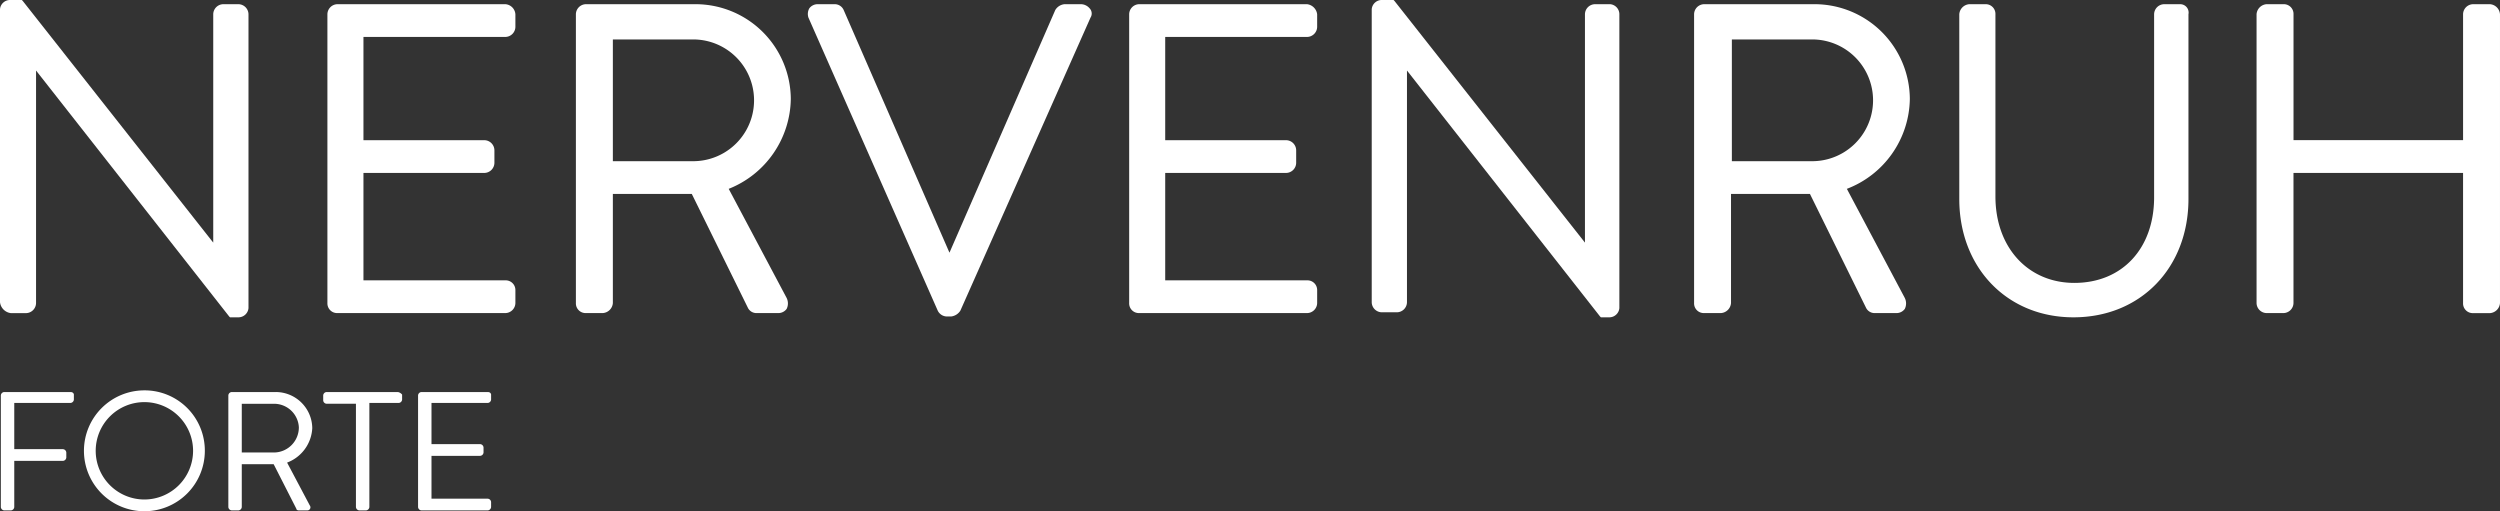 <svg xmlns="http://www.w3.org/2000/svg" width="250.225" height="51.171" viewBox="0 0 250.225 51.171">
  <rect x="0" y="0" width="250.225" height="51.171" fill="#333333" stroke="none"/>
  <g id="Nervenruh_Logo_0621" transform="translate(-17.4 -12.5)">
    <g id="Forte" transform="translate(17.484 51.571)">
      <path id="Pfad_1" data-name="Pfad 1" d="M24.474,59.2H17.836a.361.361,0,0,0-.336.336V70.711a.361.361,0,0,0,.336.336h.672a.361.361,0,0,0,.336-.336V66.09h4.873a.361.361,0,0,0,.336-.336v-.5a.361.361,0,0,0-.336-.336H18.844V60.292h5.63a.361.361,0,0,0,.336-.336v-.5C24.81,59.368,24.726,59.2,24.474,59.2Z" transform="translate(-17.5 -59.032)" fill="#fff"/>
      <path id="Pfad_2" data-name="Pfad 2" d="M33.45,59a6.05,6.05,0,1,0,6.05,6.05A6.025,6.025,0,0,0,33.45,59Zm0,10.923a4.873,4.873,0,1,1,4.873-4.873A4.877,4.877,0,0,1,33.45,69.923Z" transform="translate(-19.082 -59)" fill="#fff"/>
      <path id="Pfad_3" data-name="Pfad 3" d="M53,62.813a3.658,3.658,0,0,0-3.7-3.613H44.936a.361.361,0,0,0-.336.336V70.711a.361.361,0,0,0,.336.336h.672a.361.361,0,0,0,.336-.336V66.426h3.193l2.269,4.453c0,.084.084.168.252.168h.84a.308.308,0,0,0,.252-.5l-2.269-4.285A3.894,3.894,0,0,0,53,62.813ZM49.221,65.25H45.944V60.376h3.277a2.48,2.48,0,0,1,2.437,2.353A2.512,2.512,0,0,1,49.221,65.25Z" transform="translate(-21.829 -59.032)" fill="#fff"/>
      <path id="Pfad_4" data-name="Pfad 4" d="M63.378,59.2H56.236a.361.361,0,0,0-.336.336v.5a.361.361,0,0,0,.336.336h2.941V70.711a.361.361,0,0,0,.336.336h.672a.361.361,0,0,0,.336-.336V60.292h2.941a.361.361,0,0,0,.336-.336v-.5A.715.715,0,0,0,63.378,59.2Z" transform="translate(-23.635 -59.032)" fill="#fff"/>
      <path id="Pfad_5" data-name="Pfad 5" d="M74.174,59.2H67.536a.361.361,0,0,0-.336.336V70.711a.361.361,0,0,0,.336.336h6.638a.361.361,0,0,0,.336-.336v-.5a.361.361,0,0,0-.336-.336h-5.63V65.586h4.873a.361.361,0,0,0,.336-.336v-.5a.361.361,0,0,0-.336-.336H68.544V60.292h5.63a.361.361,0,0,0,.336-.336v-.5C74.51,59.368,74.426,59.2,74.174,59.2Z" transform="translate(-25.44 -59.032)" fill="#fff"/>
    </g>
    <g id="Nervenruh" transform="translate(17.4 12.5)">
      <path id="Pfad_6" data-name="Pfad 6" d="M18.492,43.841H20a1.022,1.022,0,0,0,1.008-1.008V19.558L40.339,44.177l.084.084h.84a1.009,1.009,0,0,0,1.008-.924V13.928a1.022,1.022,0,0,0-1.008-1.008H39.751a1.022,1.022,0,0,0-1.008,1.008V36.783l-19.074-24.2-.084-.084H18.408a1.009,1.009,0,0,0-1.008.924V42.749A1.246,1.246,0,0,0,18.492,43.841Z" transform="translate(-17.4 -12.5)" fill="#fff"/>
      <path id="Pfad_7" data-name="Pfad 7" d="M74.213,13h-16.8A1.022,1.022,0,0,0,56.4,14.008v28.9a.971.971,0,0,0,1.008,1.008h16.8a1.022,1.022,0,0,0,1.008-1.008v-1.26a.971.971,0,0,0-1.008-1.008h-14.2V29.889h12.1a1.022,1.022,0,0,0,1.008-1.008V27.62a1.022,1.022,0,0,0-1.008-1.008h-12.1V16.277h14.2a1.022,1.022,0,0,0,1.008-1.008v-1.26A1.084,1.084,0,0,0,74.213,13Z" transform="translate(-23.63 -12.58)" fill="#fff"/>
      <path id="Pfad_8" data-name="Pfad 8" d="M107.51,22.495A9.539,9.539,0,0,0,98.015,13H87.008A1.022,1.022,0,0,0,86,14.008v28.9a.971.971,0,0,0,1.008,1.008h1.68A1.084,1.084,0,0,0,89.7,42.913V31.99h7.9l5.63,11.427a.953.953,0,0,0,.84.5h2.185a1.034,1.034,0,0,0,.84-.42,1.243,1.243,0,0,0,0-1.092l-5.8-10.923A9.832,9.832,0,0,0,107.51,22.495Zm-9.663,6.218H89.7V16.529h8.15a6.093,6.093,0,0,1,0,12.184Z" transform="translate(-28.359 -12.58)" fill="#fff"/>
      <path id="Pfad_9" data-name="Pfad 9" d="M141,13h-1.681a1.212,1.212,0,0,0-.924.588L127.806,37.871,117.219,13.588a.978.978,0,0,0-.924-.588h-1.68a1.034,1.034,0,0,0-.84.42,1.156,1.156,0,0,0-.084.924l12.94,29.325a1.033,1.033,0,0,0,.924.588h.42a1.273,1.273,0,0,0,.924-.588l13.024-29.325a.753.753,0,0,0-.084-.924A1.167,1.167,0,0,0,141,13Z" transform="translate(-32.774 -12.58)" fill="#fff"/>
      <path id="Pfad_10" data-name="Pfad 10" d="M169.713,13h-16.8a1.022,1.022,0,0,0-1.008,1.008v28.9a.971.971,0,0,0,1.008,1.008h16.8a1.022,1.022,0,0,0,1.008-1.008v-1.26a.971.971,0,0,0-1.008-1.008h-14.2V29.889h12.1a1.022,1.022,0,0,0,1.008-1.008V27.62a1.022,1.022,0,0,0-1.008-1.008h-12.1V16.277h14.2a1.022,1.022,0,0,0,1.008-1.008v-1.26A1.159,1.159,0,0,0,169.713,13Z" transform="translate(-38.887 -12.58)" fill="#fff"/>
      <path id="Pfad_11" data-name="Pfad 11" d="M204.663,12.92H203.15a1.022,1.022,0,0,0-1.008,1.008V36.783l-19.074-24.2-.084-.084h-1.176a1.009,1.009,0,0,0-1.008.924V42.749a1.022,1.022,0,0,0,1.008,1.008h1.512a1.022,1.022,0,0,0,1.008-1.008V19.558l19.326,24.619.084.084h.84a1.009,1.009,0,0,0,1.008-.924V13.928A1.009,1.009,0,0,0,204.663,12.92Z" transform="translate(-43.504 -12.5)" fill="#fff"/>
      <path id="Pfad_12" data-name="Pfad 12" d="M240.794,22.495A9.539,9.539,0,0,0,231.3,13H220.208a1.022,1.022,0,0,0-1.008,1.008v28.9a.971.971,0,0,0,1.008,1.008h1.68a1.084,1.084,0,0,0,1.008-1.008V31.99h7.9l5.63,11.427a.953.953,0,0,0,.84.5h2.185a1.034,1.034,0,0,0,.84-.42,1.243,1.243,0,0,0,0-1.092l-5.8-10.923A9.787,9.787,0,0,0,240.794,22.495Zm-9.663,6.218h-8.15V16.529h8.15a6.093,6.093,0,0,1,0,12.184Z" transform="translate(-49.639 -12.58)" fill="#fff"/>
      <path id="Pfad_13" data-name="Pfad 13" d="M272.9,13h-1.6a1.022,1.022,0,0,0-1.008,1.008V32.326c0,5.125-3.193,8.57-7.982,8.57-4.621,0-7.9-3.529-7.9-8.655V14.008A.971.971,0,0,0,253.4,13h-1.6a1.084,1.084,0,0,0-1.008,1.008V32.494c0,6.89,4.789,11.847,11.427,11.847,6.722,0,11.511-4.957,11.511-11.847V14.008A.841.841,0,0,0,272.9,13Z" transform="translate(-54.687 -12.58)" fill="#fff"/>
      <path id="Pfad_14" data-name="Pfad 14" d="M309.559,13h-1.68a1.022,1.022,0,0,0-1.008,1.008v12.6H289.9v-12.6A.971.971,0,0,0,288.889,13h-1.68a1.084,1.084,0,0,0-1.008,1.008v28.9a1.022,1.022,0,0,0,1.008,1.008h1.68a1.022,1.022,0,0,0,1.008-1.008V29.889H306.87V42.913a.971.971,0,0,0,1.008,1.008h1.68a1.084,1.084,0,0,0,1.008-1.008v-28.9A1.084,1.084,0,0,0,309.559,13Z" transform="translate(-60.342 -12.58)" fill="#fff"/>
    </g>
  </g>
</svg>
